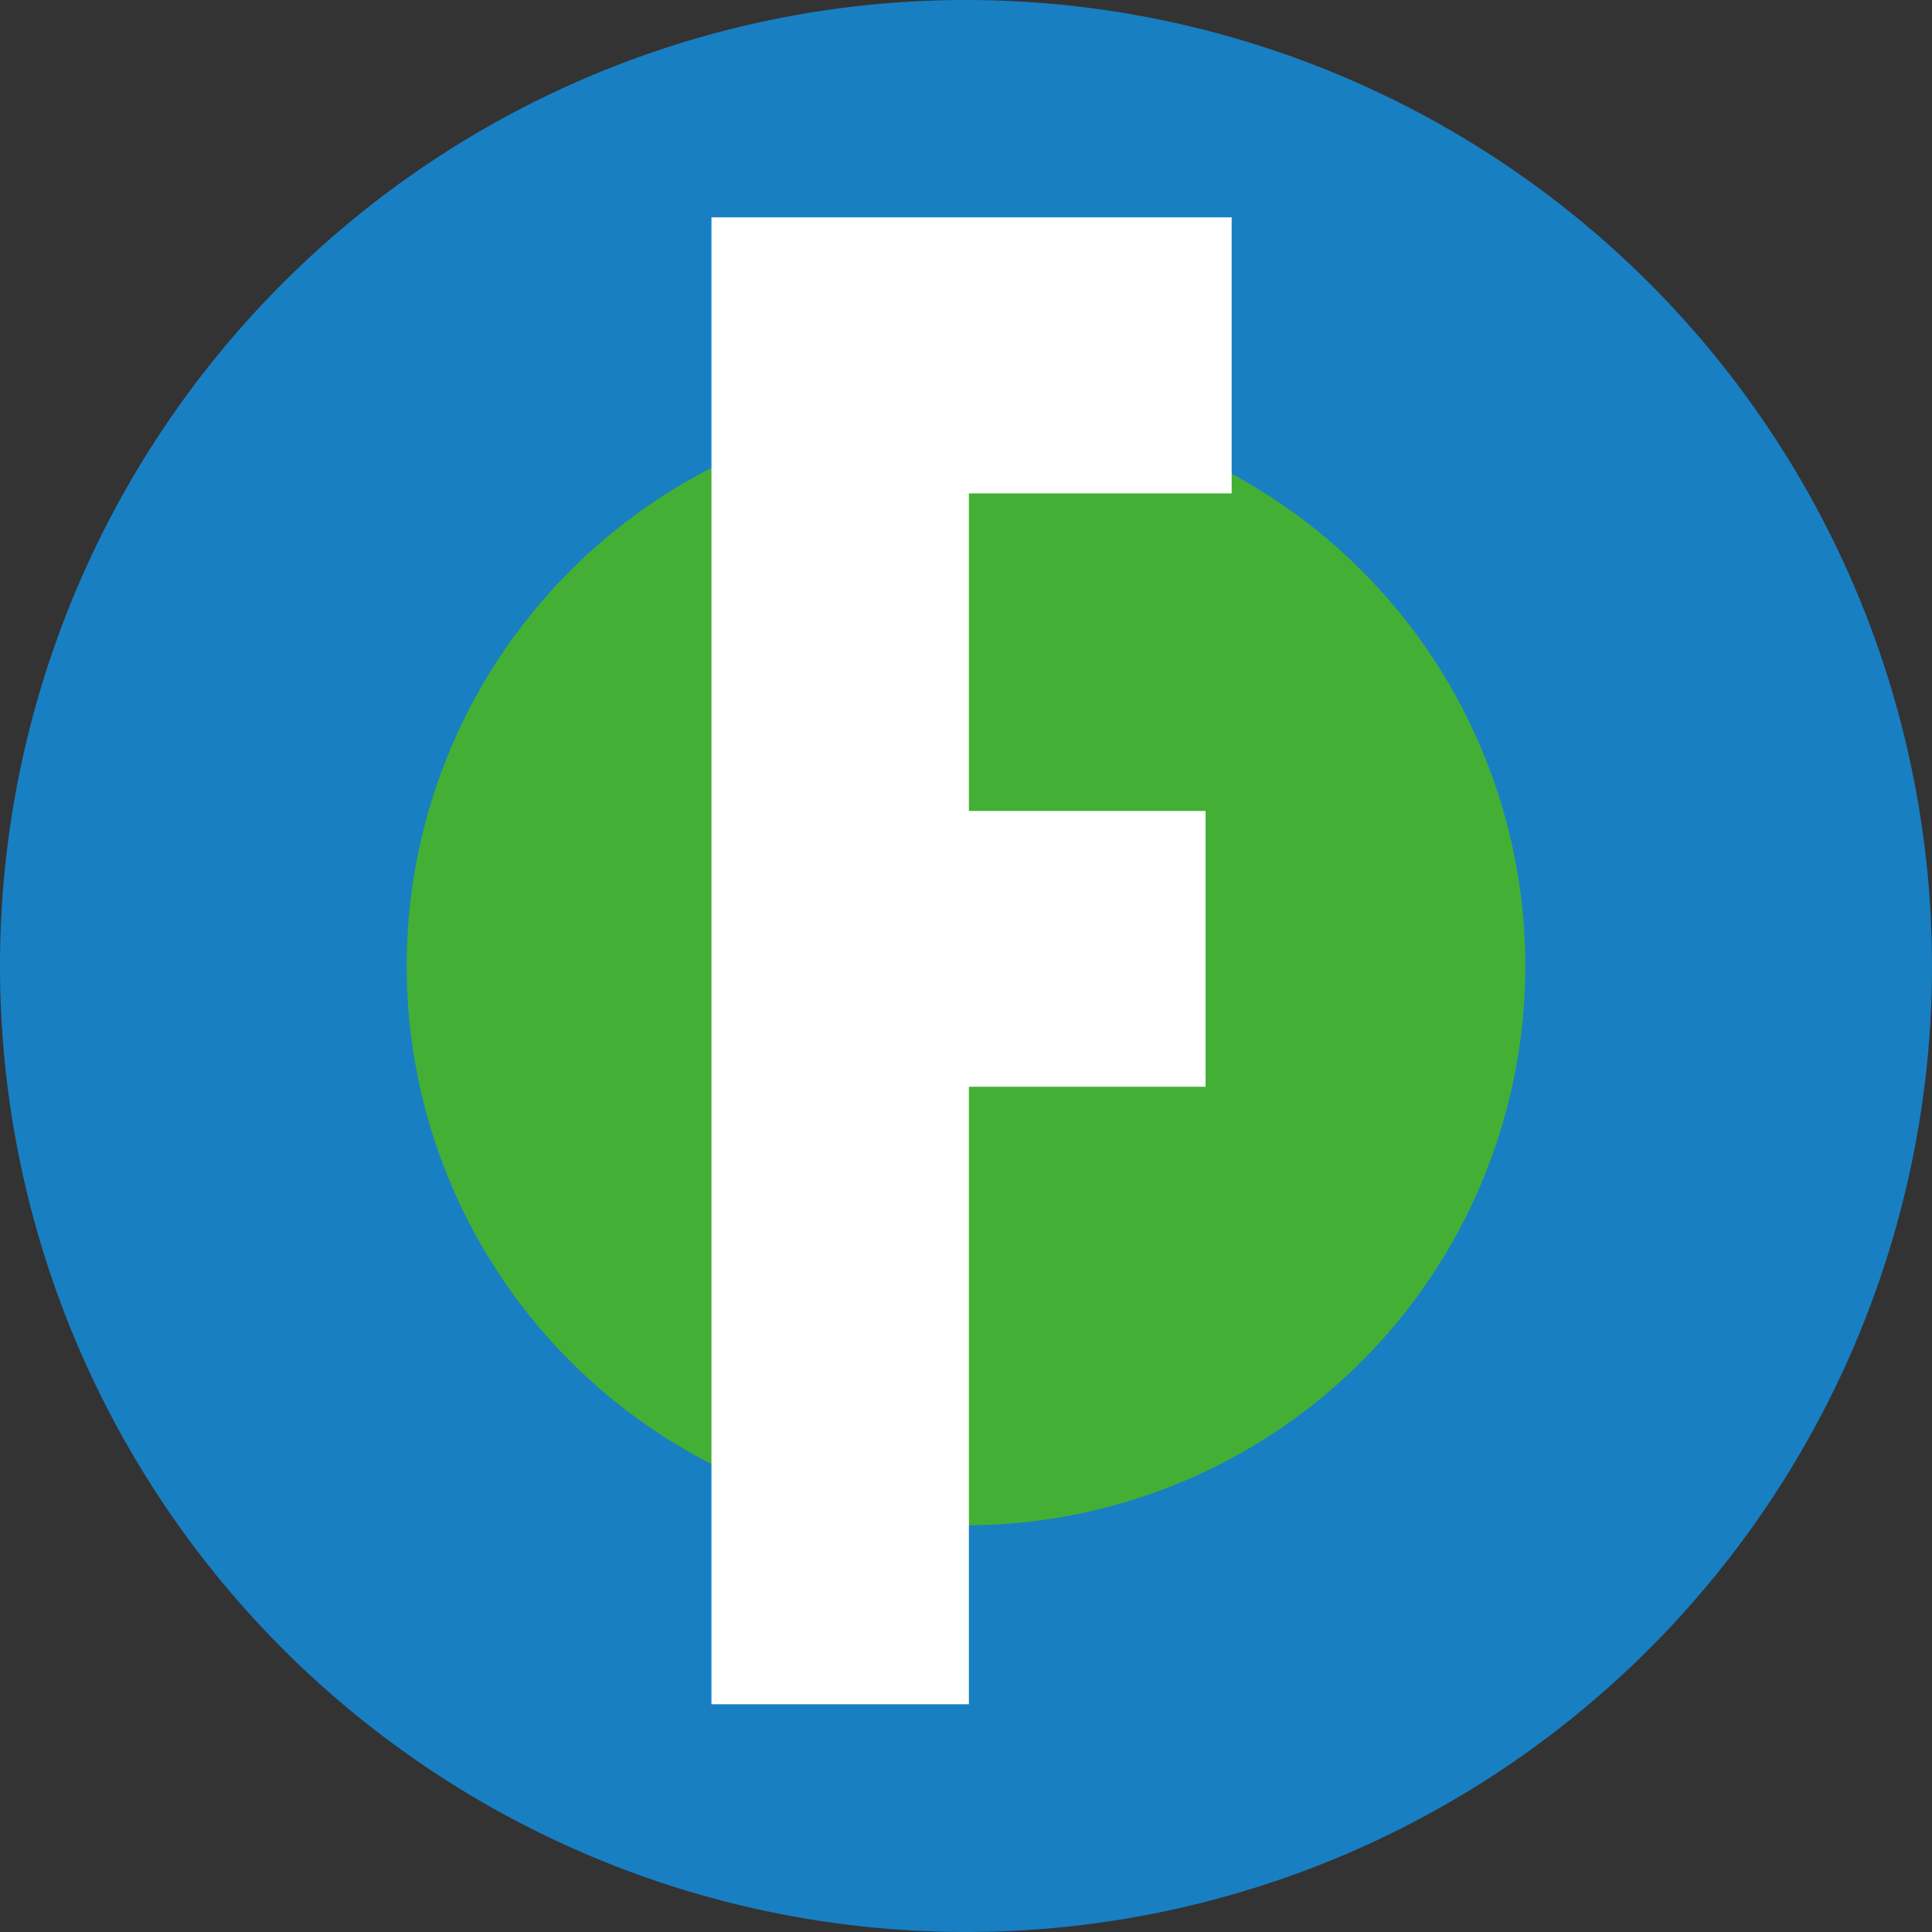 <svg xmlns="http://www.w3.org/2000/svg" viewBox="0 0 80 80"><rect x="0" y="0" width="80" height="80" fill="#333333" stroke="none"/><g data-name="Layer 2"><g data-name="Layer 1"><path d="M80 40A40 40 0 1140 0a40 40 0 0140 40z" fill="#187fc3"/><path d="M63.16 40A23.16 23.16 0 1140 16.84 23.16 23.16 0 0163.16 40z" fill="#44af35"/><path d="M51 9v11.43H40.12v13.15h9.8V45h-9.8v25.57H29.46V9z" fill="#fff"/></g></g></svg>